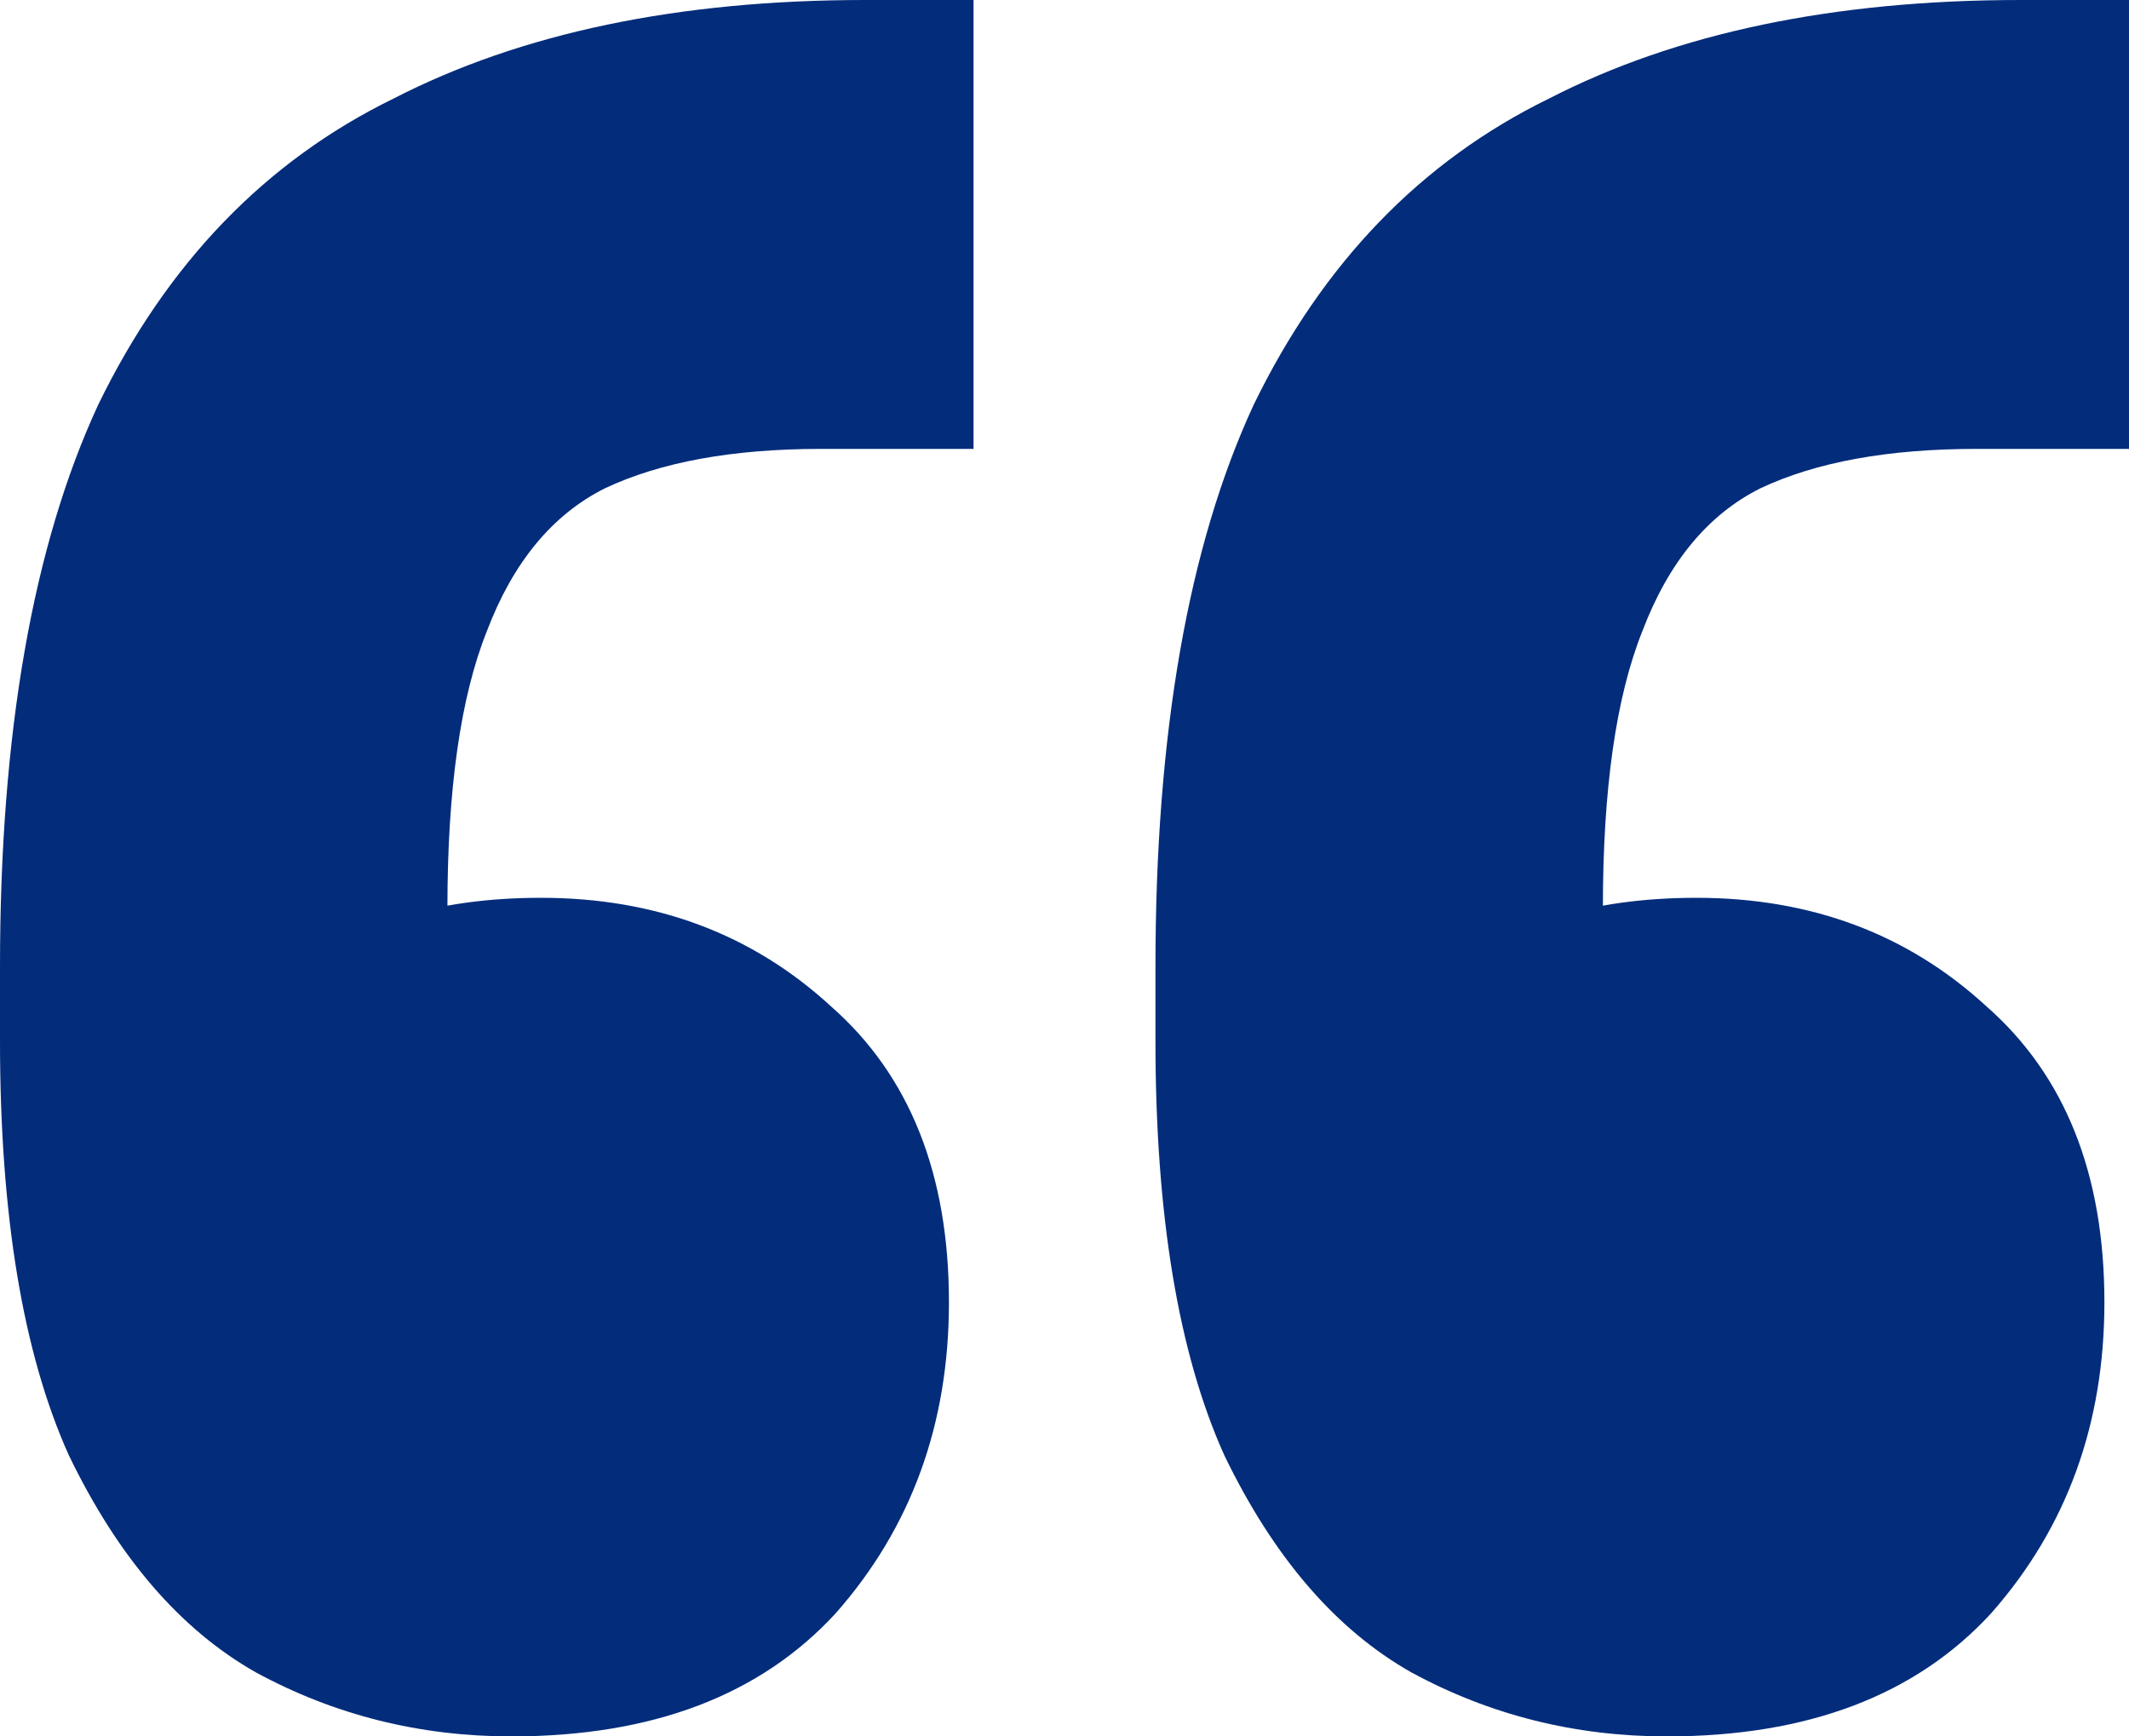 <svg width="76" height="62" viewBox="0 0 76 62" fill="none" xmlns="http://www.w3.org/2000/svg">
<path d="M76 0V16.028H70.559C67.4 16.028 64.825 16.498 62.836 17.438C60.964 18.377 59.56 20.079 58.624 22.546C57.687 24.894 57.219 28.182 57.219 32.409V45.267L51.954 34.347C52.773 33.642 53.943 33.114 55.464 32.761C56.985 32.292 58.682 32.057 60.554 32.057C64.65 32.057 68.102 33.349 70.91 35.932C73.718 38.398 75.122 41.92 75.122 46.5C75.122 50.845 73.777 54.544 71.085 57.597C68.394 60.532 64.533 62 59.501 62C56.225 62 53.182 61.237 50.374 59.71C47.683 58.184 45.46 55.6 43.704 51.96C42.066 48.32 41.247 43.388 41.247 37.165V34.523C41.247 26.186 42.417 19.492 44.758 14.443C47.215 9.394 50.725 5.754 55.289 3.523C59.852 1.174 65.469 0 72.139 0H76ZM34.753 0V16.028H29.312C26.152 16.028 23.578 16.498 21.589 17.438C19.717 18.377 18.312 20.079 17.376 22.546C16.44 24.894 15.972 28.182 15.972 32.409V45.267L10.707 34.347C11.526 33.642 12.696 33.114 14.217 32.761C15.738 32.292 17.435 32.057 19.307 32.057C23.403 32.057 26.855 33.349 29.663 35.932C32.471 38.398 33.875 41.92 33.875 46.5C33.875 50.845 32.53 54.544 29.838 57.597C27.147 60.532 23.286 62 18.254 62C14.978 62 11.935 61.237 9.127 59.71C6.436 58.184 4.212 55.6 2.457 51.96C0.819 48.32 0 43.388 0 37.165V34.523C0 26.186 1.17 19.492 3.51 14.443C5.968 9.394 9.478 5.754 14.042 3.523C18.605 1.174 24.222 0 30.892 0H34.753Z" fill="#032C7B"/>
</svg>
